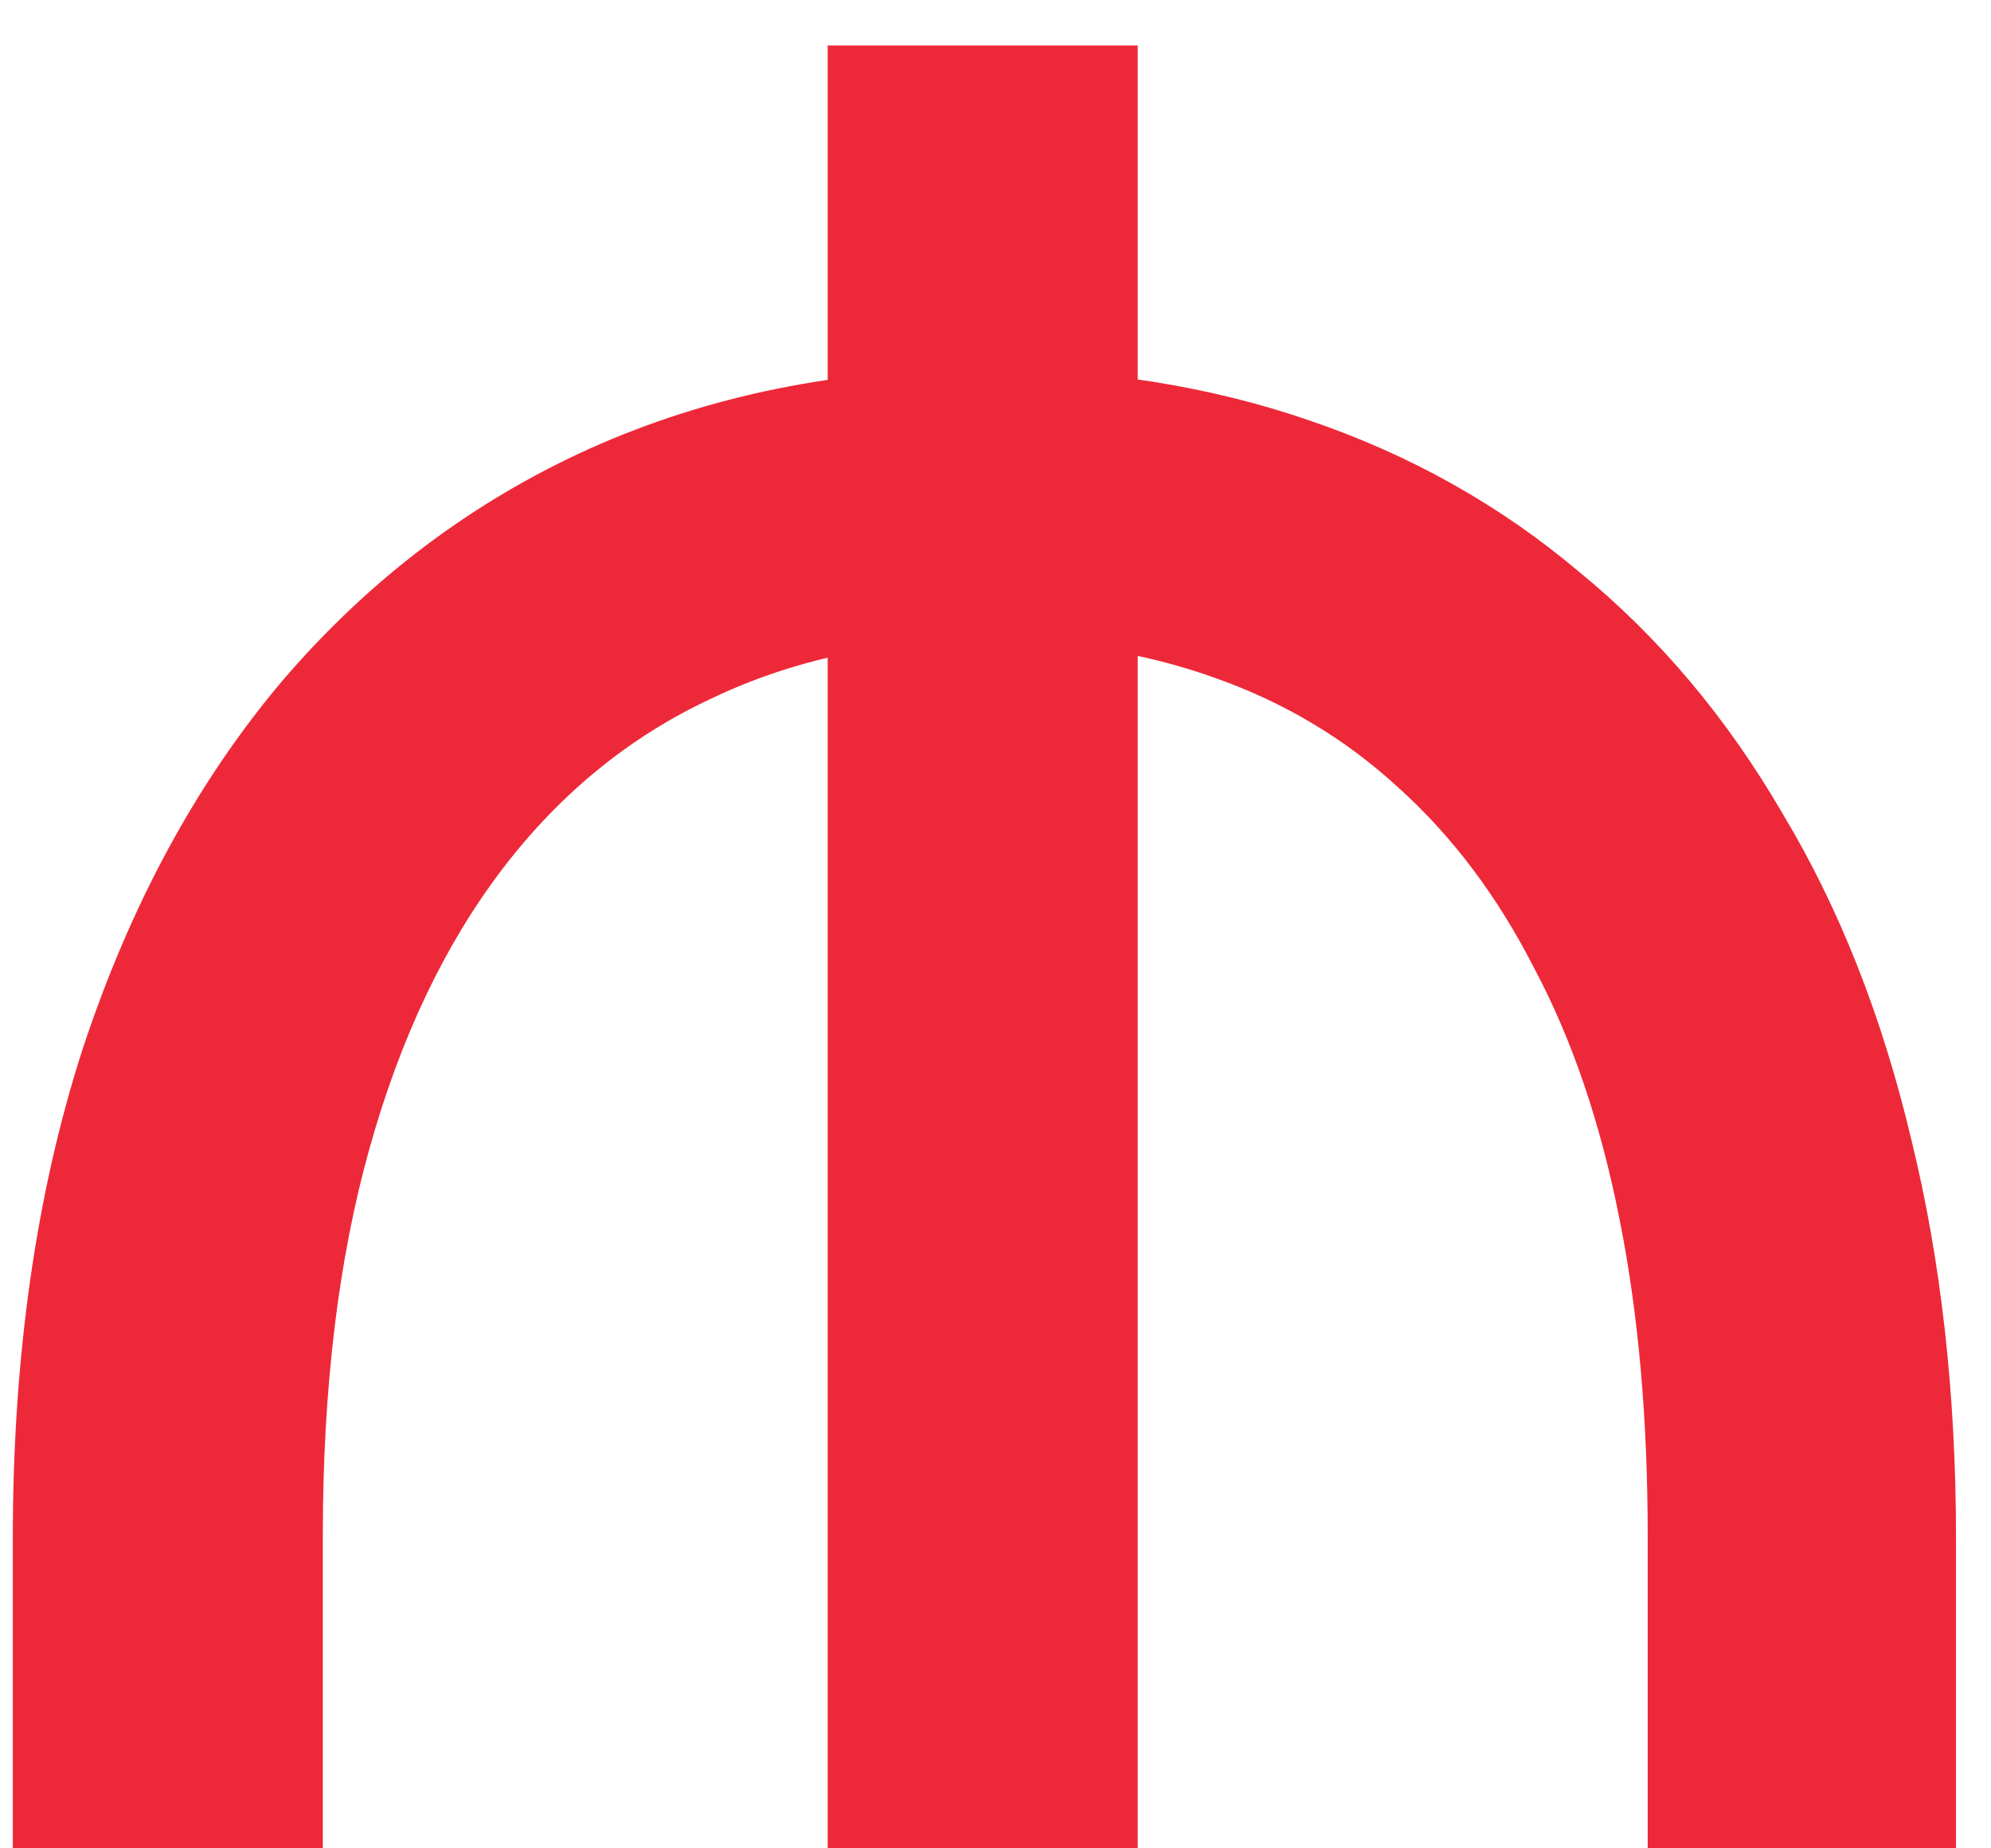 <svg width="14" height="13" viewBox="0 0 14 13" fill="none" xmlns="http://www.w3.org/2000/svg">
<path d="M13.754 13H11.586V10.797C11.586 9.977 11.52 9.234 11.387 8.57C11.254 7.898 11.055 7.312 10.789 6.812C10.531 6.305 10.211 5.879 9.828 5.535C9.453 5.191 9.02 4.934 8.527 4.762C8.043 4.59 7.504 4.504 6.91 4.504C6.207 4.504 5.57 4.641 5 4.914C4.43 5.18 3.941 5.578 3.535 6.109C3.129 6.641 2.816 7.297 2.598 8.078C2.379 8.859 2.27 9.766 2.27 10.797V13H0.09V10.82C0.09 9.539 0.254 8.391 0.582 7.375C0.918 6.359 1.387 5.496 1.988 4.785C2.598 4.074 3.316 3.531 4.145 3.156C4.98 2.781 5.902 2.594 6.91 2.594C7.738 2.594 8.504 2.715 9.207 2.957C9.918 3.199 10.551 3.555 11.105 4.023C11.668 4.484 12.145 5.051 12.535 5.723C12.934 6.387 13.234 7.148 13.438 8.008C13.648 8.859 13.754 9.797 13.754 10.82V13ZM8 0.32V13H5.82V0.32H8Z" fill="#ED2939"/>
</svg>
